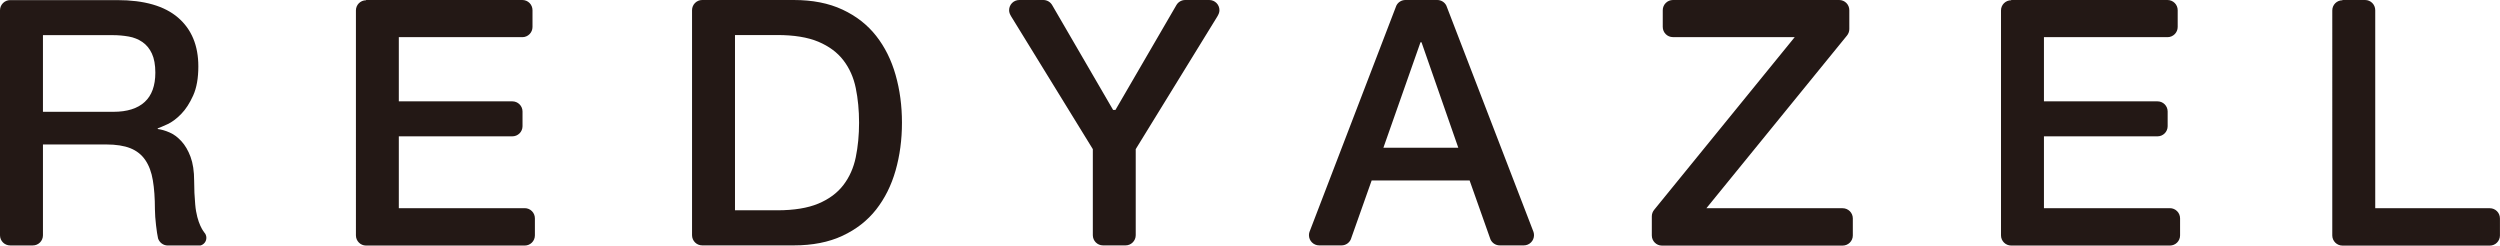 <?xml version="1.0" encoding="UTF-8"?>
<svg id="_レイヤー_2" data-name="レイヤー 2" xmlns="http://www.w3.org/2000/svg" viewBox="0 0 470.89 46.26">
  <defs>
    <style>
      .cls-1 {
        fill: #231815;
      }
    </style>
  </defs>
  <g id="layout">
    <g>
      <path class="cls-1" d="M138.44,39.61h7.96c3.15,0,5.73-.42,7.74-1.26,2.01-.84,3.58-2.01,4.72-3.5,1.14-1.49,1.92-3.24,2.33-5.24.41-2.01.62-4.17.62-6.5s-.21-4.5-.62-6.51c-.41-2.01-1.19-3.75-2.33-5.24-1.14-1.49-2.72-2.65-4.72-3.5-2.01-.84-4.59-1.26-7.74-1.26h-7.96v33.01ZM132.26,0h17.24c3.54,0,6.6.6,9.19,1.81,2.59,1.21,4.7,2.86,6.34,4.95,1.64,2.09,2.86,4.54,3.66,7.35.8,2.81,1.2,5.8,1.2,9s-.4,6.19-1.2,9c-.8,2.81-2.02,5.25-3.66,7.35-1.64,2.09-3.75,3.74-6.34,4.95s-5.65,1.81-9.19,1.81h-17.24c-1.06,0-1.91-.86-1.91-1.92V1.92c0-1.06.86-1.92,1.91-1.92ZM98.38,6.99h-23.26v12.1h21.38c1.06,0,1.92.86,1.92,1.91v2.77c0,1.06-.86,1.91-1.92,1.91h-21.38v13.53h23.72c1.06,0,1.91.86,1.91,1.92v3.21c0,1.06-.86,1.91-1.91,1.91h-29.89c-1.06,0-1.91-.86-1.91-1.91V1.96c0-1.06.86-1.91,1.91-1.91v-.05h29.44c1.06,0,1.91.86,1.91,1.92v3.16c0,1.06-.86,1.92-1.91,1.92ZM408.25,6.99h-23.26v12.1h21.39c1.06,0,1.91.86,1.91,1.91v2.77c0,1.06-.86,1.91-1.91,1.91h-21.39v13.53h23.72c1.06,0,1.92.86,1.92,1.92v3.21c0,1.06-.86,1.91-1.92,1.91h-29.89c-1.06,0-1.92-.86-1.92-1.91V1.96c0-1.06.86-1.91,1.92-1.91v-.05h29.44c1.06,0,1.92.86,1.92,1.92v3.16c0,1.06-.86,1.92-1.92,1.92ZM447.39,39.22h21.58c1.06,0,1.91.86,1.91,1.92v3.21c0,1.06-.86,1.91-1.91,1.91h-27.75c-1.06,0-1.92-.86-1.92-1.91V1.96c0-1.06.86-1.91,1.92-1.91v-.05h4.26c1.06,0,1.91.86,1.91,1.92v37.31ZM210.1,20.71L221.58.96c.33-.57.95-.96,1.66-.96h4.53c1.06,0,1.92.86,1.92,1.92,0,.44-.16.76-.39,1.17l-15.38,25v16.21c0,1.06-.86,1.92-1.91,1.92h-4.26c-1.06,0-1.91-.86-1.91-1.92h0v-16.21l-15.38-25c-.24-.41-.39-.73-.39-1.17,0-1.06.86-1.92,1.92-1.92h4.53c.71,0,1.33.39,1.66.96l11.48,19.75h.45ZM288.85,43.7L272.43,1.06c-.31-.63-.96-1.06-1.71-1.06h-6c-.75,0-1.4.43-1.71,1.06l-16.37,42.65c-.06.18-.09.38-.09.59,0,1.06.86,1.92,1.92,1.92h4.21c.78,0,1.45-.46,1.75-1.13l3.93-11.1h18.45l3.93,11.1c.3.67.97,1.13,1.75,1.13h4.53c1.06,0,1.92-.86,1.92-1.92,0-.2-.03-.4-.09-.59ZM260.57,27.83l6.99-19.87h.19l6.93,19.87h-14.11ZM338.05,6.99h-22.95c-1.06,0-1.91-.86-1.91-1.92V1.92c0-1.06.87-1.92,1.92-1.92h31.31c1.06,0,1.91.86,1.91,1.92h0v3.55c0,.47-.17.9-.45,1.24l-26.47,32.51h25.66c1.06,0,1.92.86,1.92,1.92v3.21c0,1.06-.87,1.91-1.93,1.91h-34.02c-1.06,0-1.91-.86-1.91-1.91h0v-3.6c0-.47.17-.9.45-1.24l26.47-32.52Z"/>
      <path class="cls-1" d="M38.46,43.75s-1.38-1.57-1.69-5.25c-.13-1.37-.2-2.91-.2-4.43,0-1.81-.23-3.32-.68-4.53-.45-1.21-1.03-2.19-1.72-2.94-.69-.75-1.43-1.31-2.23-1.65-.8-.35-1.54-.56-2.23-.65v-.13c.39-.13,1-.39,1.85-.78.84-.39,1.69-1.02,2.56-1.91.86-.88,1.62-2.05,2.27-3.5.65-1.44.97-3.27.97-5.47,0-3.93-1.27-6.99-3.82-9.19C30.98,1.12,27.16.02,22.07.02H1.92C.86.02,0,.88,0,1.94v42.38c0,1.06.86,1.91,1.92,1.91h4.26c1.06,0,1.91-.86,1.91-1.91v-17.11h11.91c1.85,0,3.38.24,4.56.71,1.19.48,2.12,1.22,2.81,2.23.69,1.01,1.17,2.29,1.42,3.82.26,1.53.39,3.36.39,5.47,0,1.68.37,4.53.59,5.46.25.77.97,1.34,1.83,1.34h6.15c.65-.17,1.12-.75,1.12-1.45,0-.4-.16-.77-.42-1.03ZM27.25,19.21c-1.34,1.23-3.3,1.85-5.89,1.85h-13.27V6.62h13.14c1.03,0,2.04.09,3.01.26.97.17,1.83.52,2.59,1.04.75.52,1.35,1.24,1.78,2.17.43.93.65,2.13.65,3.59,0,2.46-.67,4.31-2.01,5.53Z"/>
    </g>
  </g>
</svg>